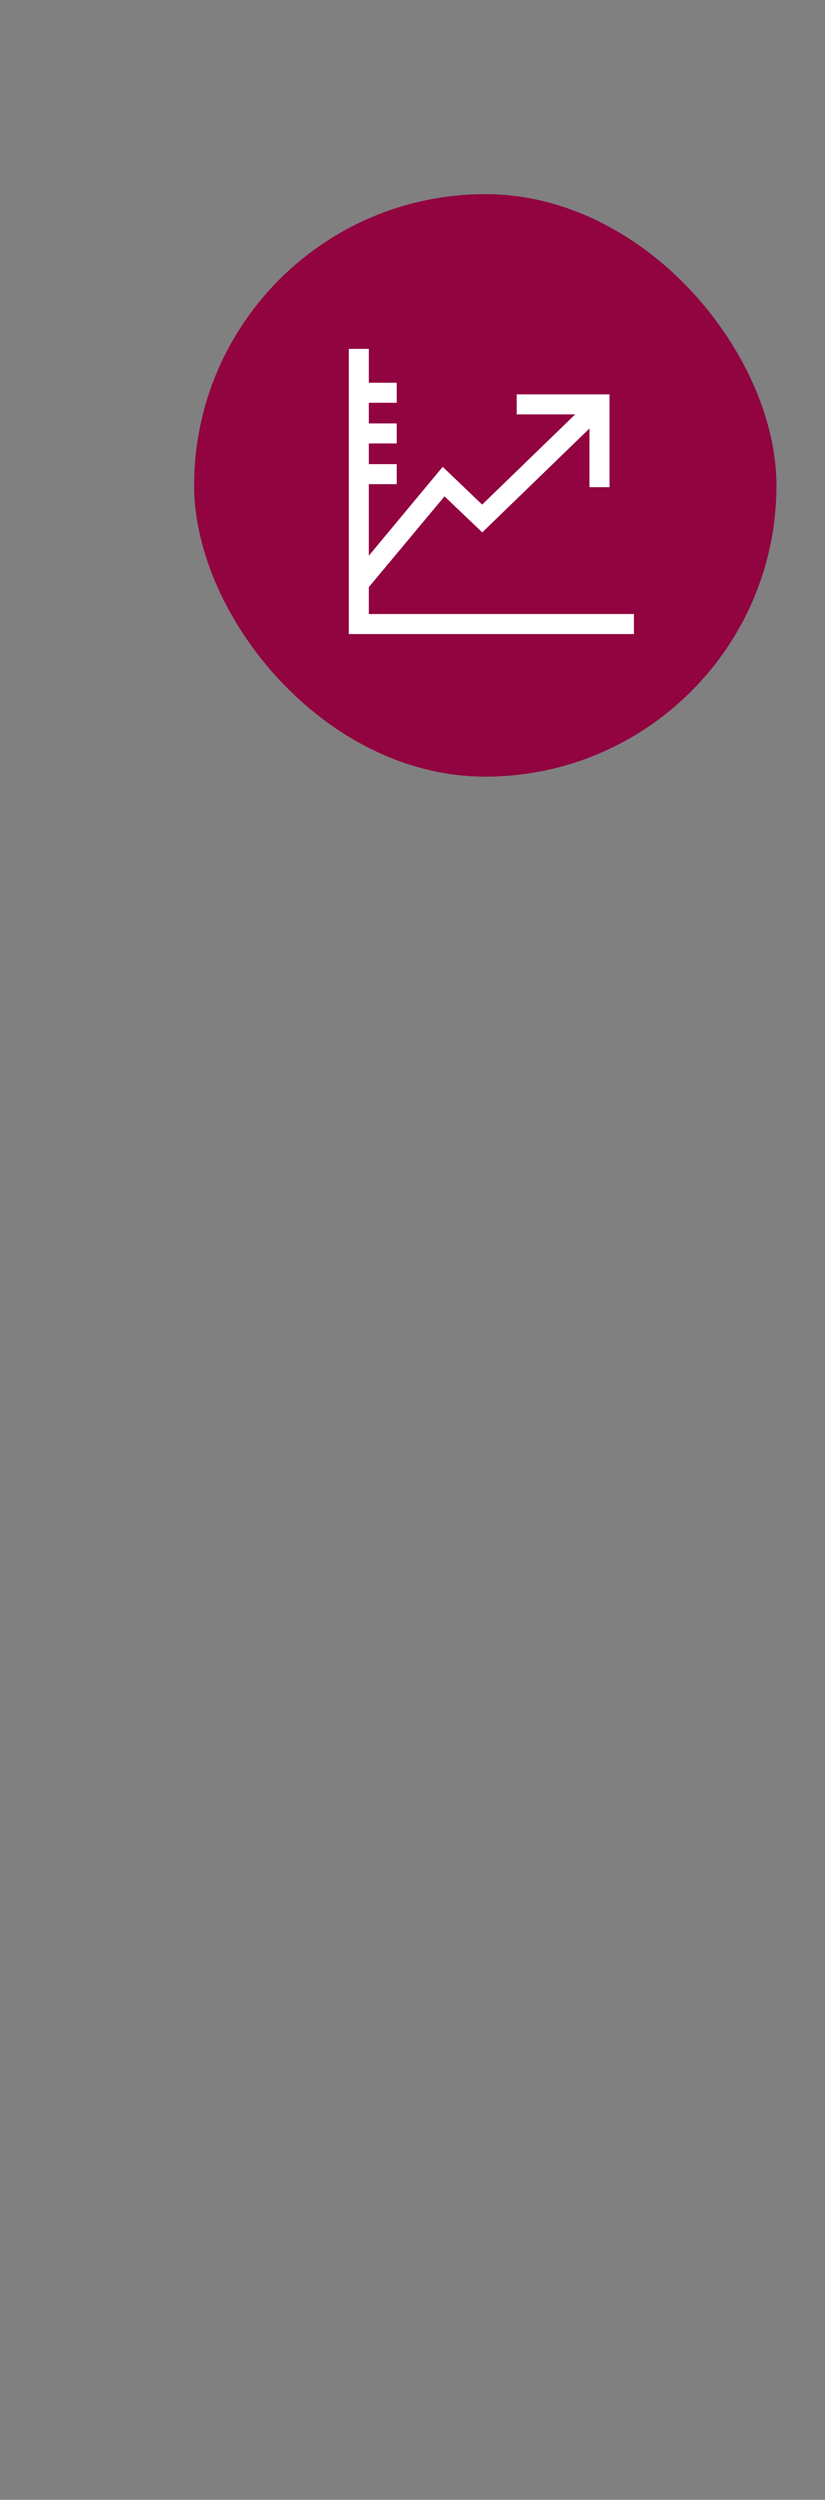<?xml version="1.0" encoding="UTF-8"?> <svg xmlns="http://www.w3.org/2000/svg" xmlns:xlink="http://www.w3.org/1999/xlink" width="68px" height="206px" viewBox="0 0 68 206" version="1.1"><rect x="0" y="0" width="68" height="206" fill="#808080" stroke="none"/><title>Icon-health-improvement-desktop</title><g id="Icon-health-improvement-desktop" stroke="none" stroke-width="1" fill="none" fill-rule="evenodd"><g id="Group" transform="translate(16, 16)" fill-rule="nonzero"><g id="01.-Elements/Container/Circular"><rect id="--↳-Shadow-☀️" fill-opacity="0" fill="#FFFFFF" x="0" y="0" width="48" height="48" rx="24"></rect><rect id="--↳-Fill-🎨" fill="#920440" x="0" y="0" width="48" height="48" rx="24"></rect><rect id="--↳-State-🖱" fill-opacity="0" fill="#FFFFFF" x="0" y="0" width="48" height="48" rx="24"></rect><rect id="--↳-Border-🔲" x="0" y="0" width="48" height="48" rx="24"></rect></g><polygon id="Path" stroke="#FFFFFF" stroke-width="0.5" fill="#FFFFFF" points="14.15 32.291 20.62 24.534 23.748 27.525 32.837 18.716 32.837 23.895 33.987 23.895 33.987 16.747 26.838 16.747 26.838 17.897 32.027 17.897 23.742 25.928 20.509 22.837 14.15 30.486 14.15 23.647 16.45 23.647 16.45 22.497 14.15 22.497 14.15 20.293 16.45 20.293 16.45 19.143 14.15 19.143 14.15 16.939 16.45 16.939 16.45 15.789 14.15 15.789 14.15 13 13 13 13 36 36 36 36 34.85 14.15 34.85"></polygon></g></g></svg> 